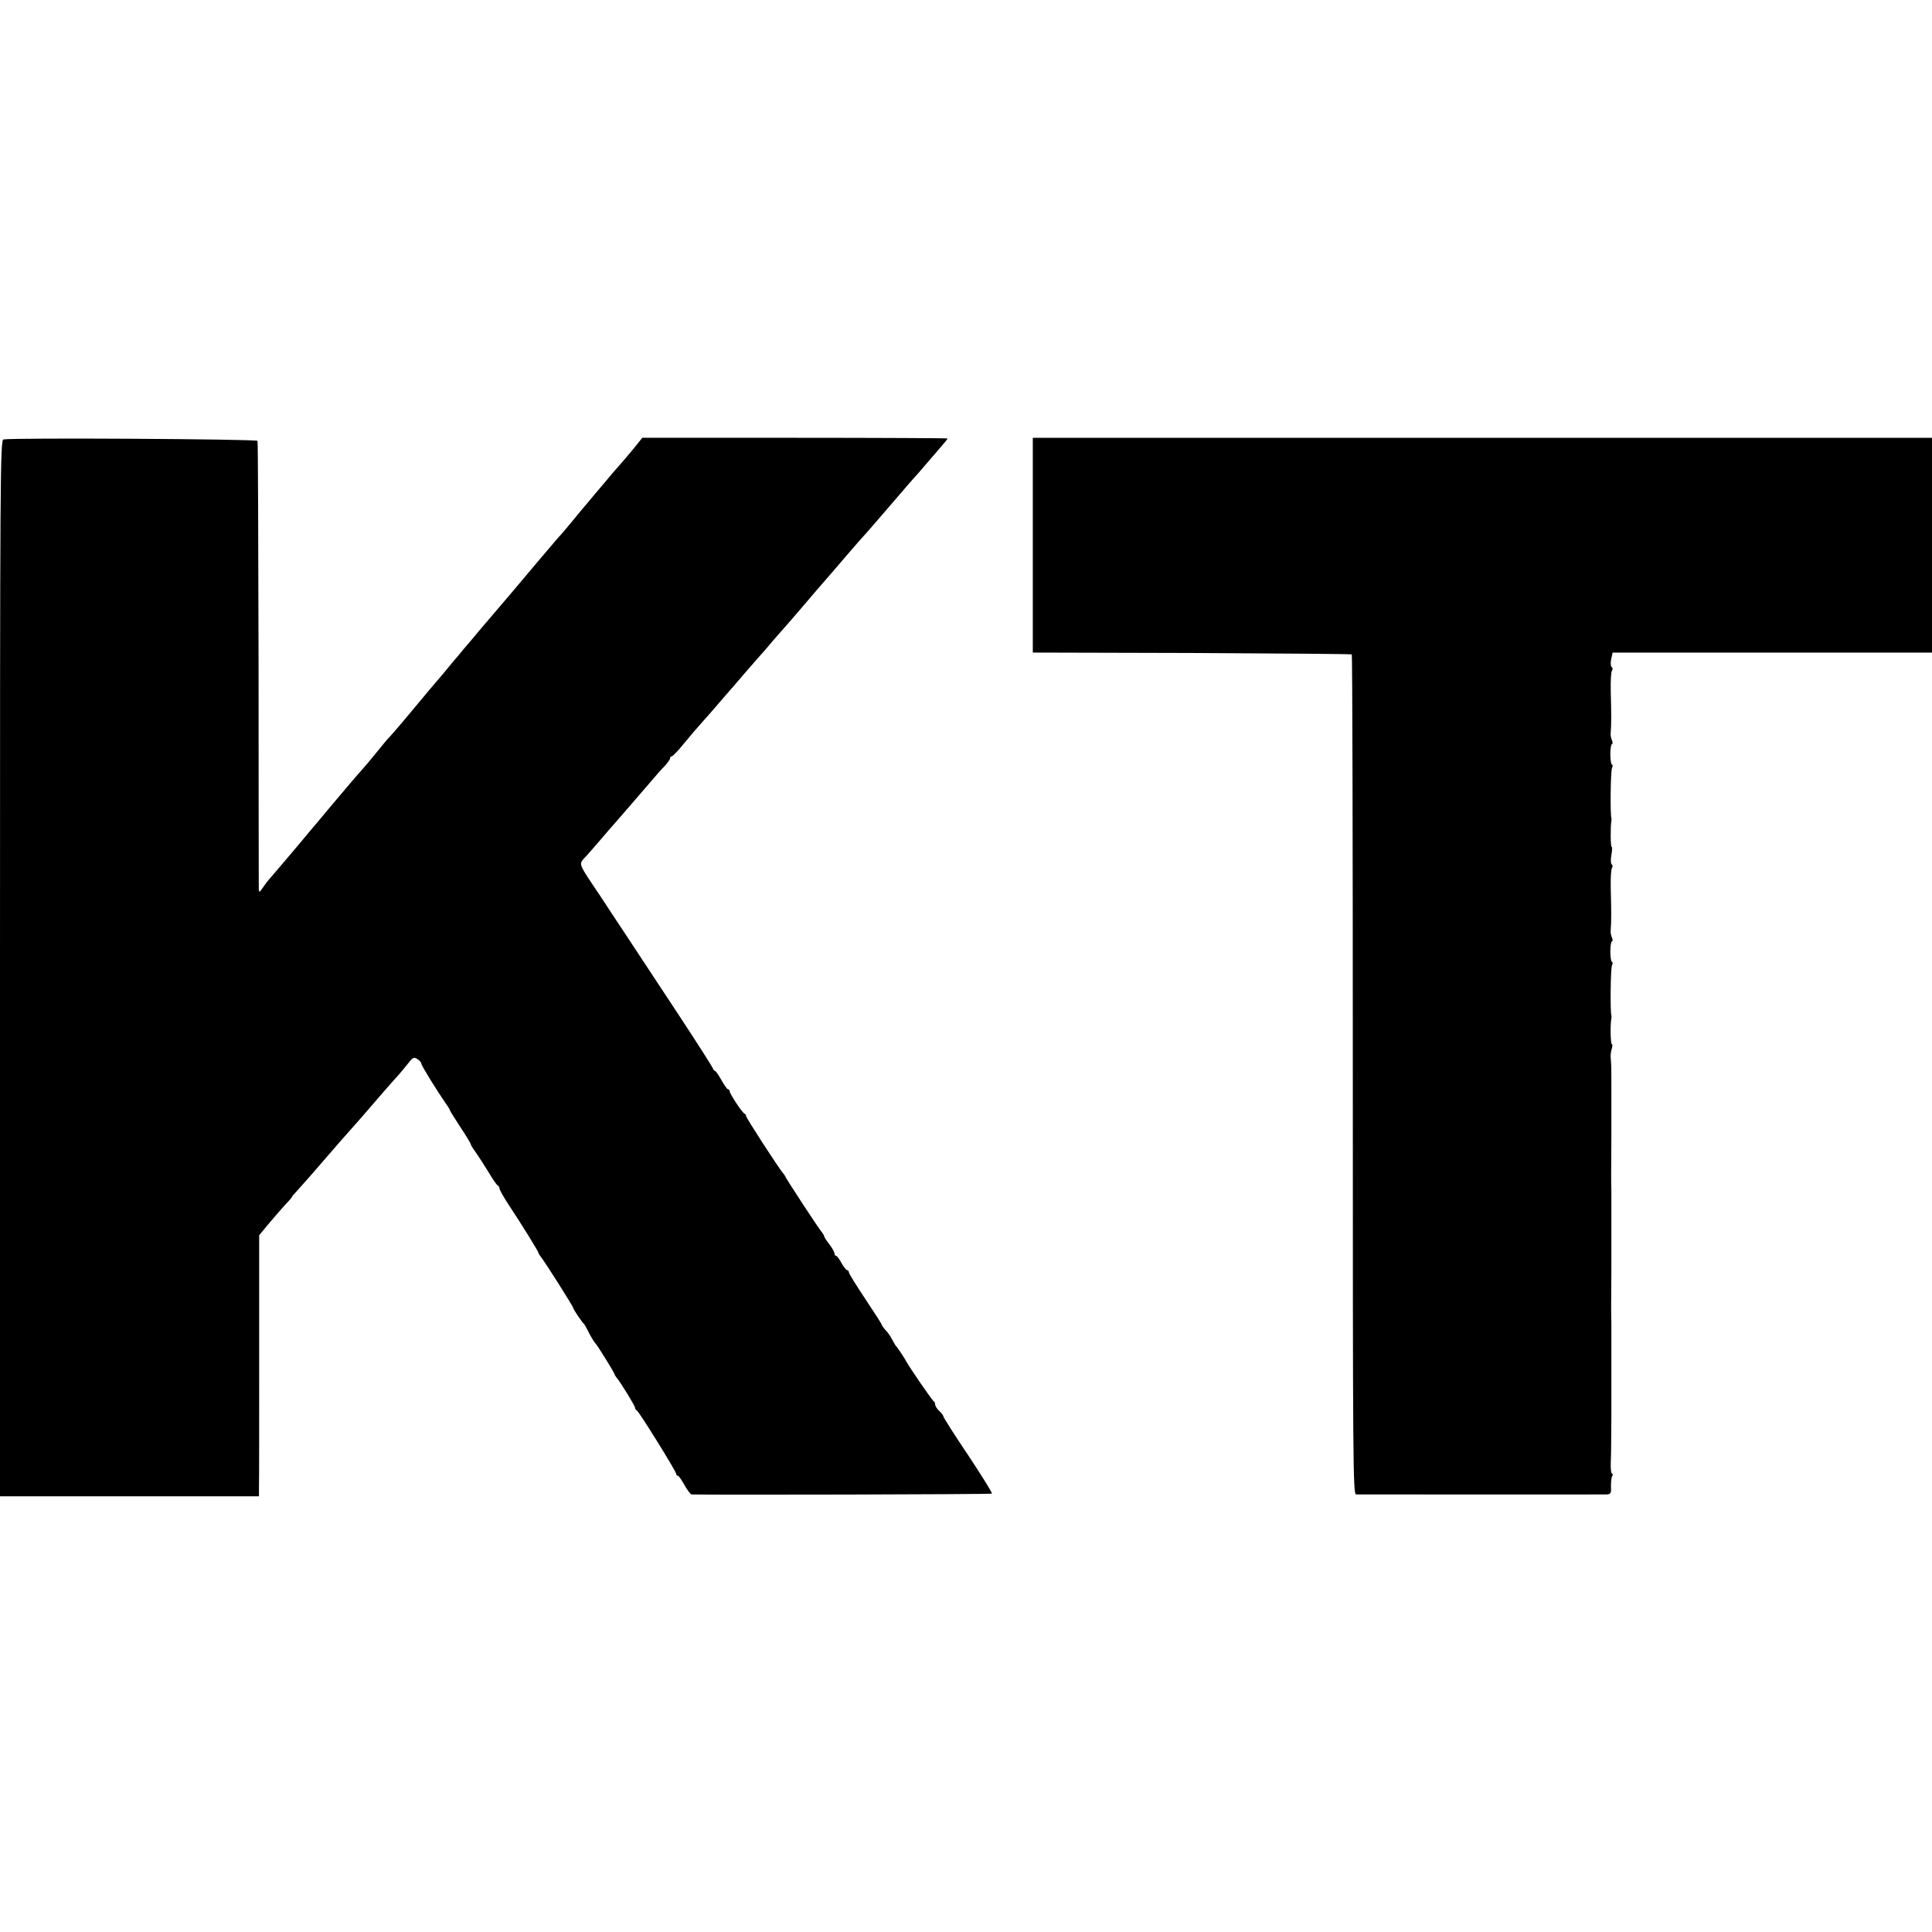 <?xml version="1.0" standalone="no"?>
<!DOCTYPE svg PUBLIC "-//W3C//DTD SVG 20010904//EN"
 "http://www.w3.org/TR/2001/REC-SVG-20010904/DTD/svg10.dtd">
<svg version="1.0" xmlns="http://www.w3.org/2000/svg"
 width="940pt" height="940pt" viewBox="0 0 940 940"
 preserveAspectRatio="xMidYMid meet">
<g transform="translate(0,940) scale(0.1,-0.1)"
fill="#000000" stroke="none">
<path d="M17 7262 c-16 -3 -17 -175 -17 -2573 l0 -2569 630 0 630 0 0 43 c1
23 1 309 1 635 l0 592 48 58 c26 31 62 72 79 91 18 18 32 35 32 37 0 2 8 12
18 22 17 18 112 126 151 172 31 36 104 120 118 135 6 7 31 34 54 61 61 71 150
174 179 205 14 16 35 42 48 58 20 26 26 29 43 18 10 -6 19 -16 19 -22 0 -9 72
-126 121 -197 11 -15 19 -29 19 -32 0 -2 23 -39 50 -80 28 -42 50 -79 50 -82
0 -4 10 -21 23 -38 12 -17 40 -60 62 -96 21 -36 42 -66 47 -68 4 -2 8 -8 8
-14 0 -6 19 -40 43 -77 69 -104 147 -231 147 -237 0 -3 5 -10 10 -17 19 -23
160 -245 160 -253 0 -5 40 -65 50 -74 3 -3 11 -16 18 -30 13 -28 34 -62 42
-70 8 -8 90 -140 90 -146 0 -3 5 -10 10 -17 20 -23 90 -138 90 -147 0 -4 3
-10 8 -12 10 -4 192 -297 192 -309 0 -5 3 -9 8 -9 4 0 18 -20 32 -45 14 -25
29 -45 35 -46 59 -3 1457 0 1461 4 3 3 -49 86 -115 186 -67 99 -121 185 -121
189 0 5 -9 17 -20 27 -11 10 -20 24 -20 31 0 7 -3 14 -7 16 -7 3 -120 168
-133 193 -7 14 -43 69 -50 75 -3 3 -11 17 -19 32 -8 15 -22 37 -33 47 -10 11
-18 23 -18 26 0 3 -36 59 -80 125 -44 66 -80 124 -80 130 0 5 -4 10 -8 10 -5
0 -17 16 -28 35 -10 19 -22 35 -26 35 -5 0 -8 5 -8 12 0 6 -11 26 -25 44 -14
18 -25 35 -25 39 0 3 -5 11 -10 18 -15 16 -180 269 -180 274 0 2 -5 9 -11 16
-20 23 -179 268 -179 277 0 5 -4 10 -8 12 -11 4 -72 97 -72 109 0 5 -3 9 -8 9
-4 0 -18 20 -32 45 -14 25 -28 45 -32 45 -3 0 -8 6 -10 13 -2 6 -73 118 -158
247 -85 129 -205 311 -267 405 -62 93 -117 177 -122 185 -108 160 -105 154
-79 184 13 13 41 46 63 71 22 26 47 55 55 64 28 31 196 226 221 255 13 16 36
42 52 58 15 16 27 33 27 38 0 6 4 10 8 10 5 0 32 28 60 63 28 34 68 81 89 104
21 23 56 63 78 89 22 26 45 52 50 58 6 6 37 42 70 81 33 38 67 77 75 86 8 9
38 42 65 75 28 32 59 68 70 80 11 12 40 46 65 75 55 65 124 145 154 179 12 14
51 59 86 100 35 41 67 77 70 80 5 4 91 104 220 254 14 16 35 40 48 54 12 14
40 46 61 71 22 25 49 57 60 70 12 13 21 26 21 28 0 1 -334 3 -742 3 l-743 0
-45 -56 c-25 -30 -56 -67 -70 -82 -14 -15 -45 -52 -70 -82 -25 -29 -61 -72
-80 -95 -19 -22 -53 -63 -75 -90 -22 -27 -54 -65 -72 -84 -17 -20 -59 -69 -92
-108 -55 -66 -169 -201 -290 -342 -25 -30 -59 -71 -76 -90 -16 -20 -34 -41
-40 -48 -5 -6 -26 -30 -45 -54 -19 -23 -39 -47 -45 -53 -5 -6 -57 -67 -114
-136 -57 -69 -109 -129 -115 -135 -6 -5 -29 -32 -51 -60 -38 -47 -70 -85 -105
-124 -8 -9 -62 -72 -120 -141 -57 -69 -109 -130 -115 -137 -5 -6 -26 -31 -45
-54 -35 -42 -93 -110 -140 -165 -14 -15 -33 -40 -42 -54 -16 -23 -18 -23 -19
-5 0 11 -1 504 -1 1095 -1 591 -3 1080 -5 1085 -3 9 -1190 16 -1236 7z"/>
<path d="M5025 6748 l0 -523 774 -2 c426 -2 776 -5 778 -7 3 -3 5 -923 5
-2045 0 -1895 1 -2041 16 -2042 27 0 1194 -1 1219 0 20 1 23 6 21 39 0 22 2
44 6 50 4 7 4 12 -1 12 -4 0 -7 24 -6 52 2 50 2 81 3 233 0 33 0 67 0 75 0 8
0 47 0 85 0 39 0 77 0 85 0 8 0 42 0 75 0 33 0 67 0 75 0 8 0 33 0 55 -1 22
-1 60 -1 85 0 54 1 159 1 180 0 8 0 47 0 85 0 39 0 77 0 85 0 8 0 42 0 75 0
33 0 67 0 75 0 8 0 33 0 55 -1 22 -1 60 -1 85 0 54 1 159 1 180 0 8 0 47 0 85
0 85 0 85 0 165 0 75 0 96 -3 130 -2 14 1 35 5 48 4 12 4 22 0 22 -6 0 -8 97
-2 125 1 6 1 12 0 15 -6 16 -4 228 3 243 4 9 4 17 0 17 -4 0 -8 23 -8 50 0 28
4 50 8 50 4 0 4 8 0 18 -5 9 -8 28 -6 42 3 34 3 88 0 195 -1 50 1 95 6 102 4
6 4 14 -1 17 -5 3 -6 23 -2 46 4 22 5 40 1 40 -5 0 -6 100 -1 125 1 6 1 12 0
15 -6 16 -4 228 3 243 4 9 4 17 0 17 -4 0 -8 23 -8 50 0 28 4 50 8 50 4 0 4 8
0 18 -5 9 -8 28 -6 42 3 34 3 88 0 195 -1 50 1 95 6 102 4 6 4 14 -1 17 -5 3
-7 20 -3 38 l7 33 777 0 777 0 0 522 0 523 -2188 0 -2187 0 0 -522z"/>
</g>
</svg>
